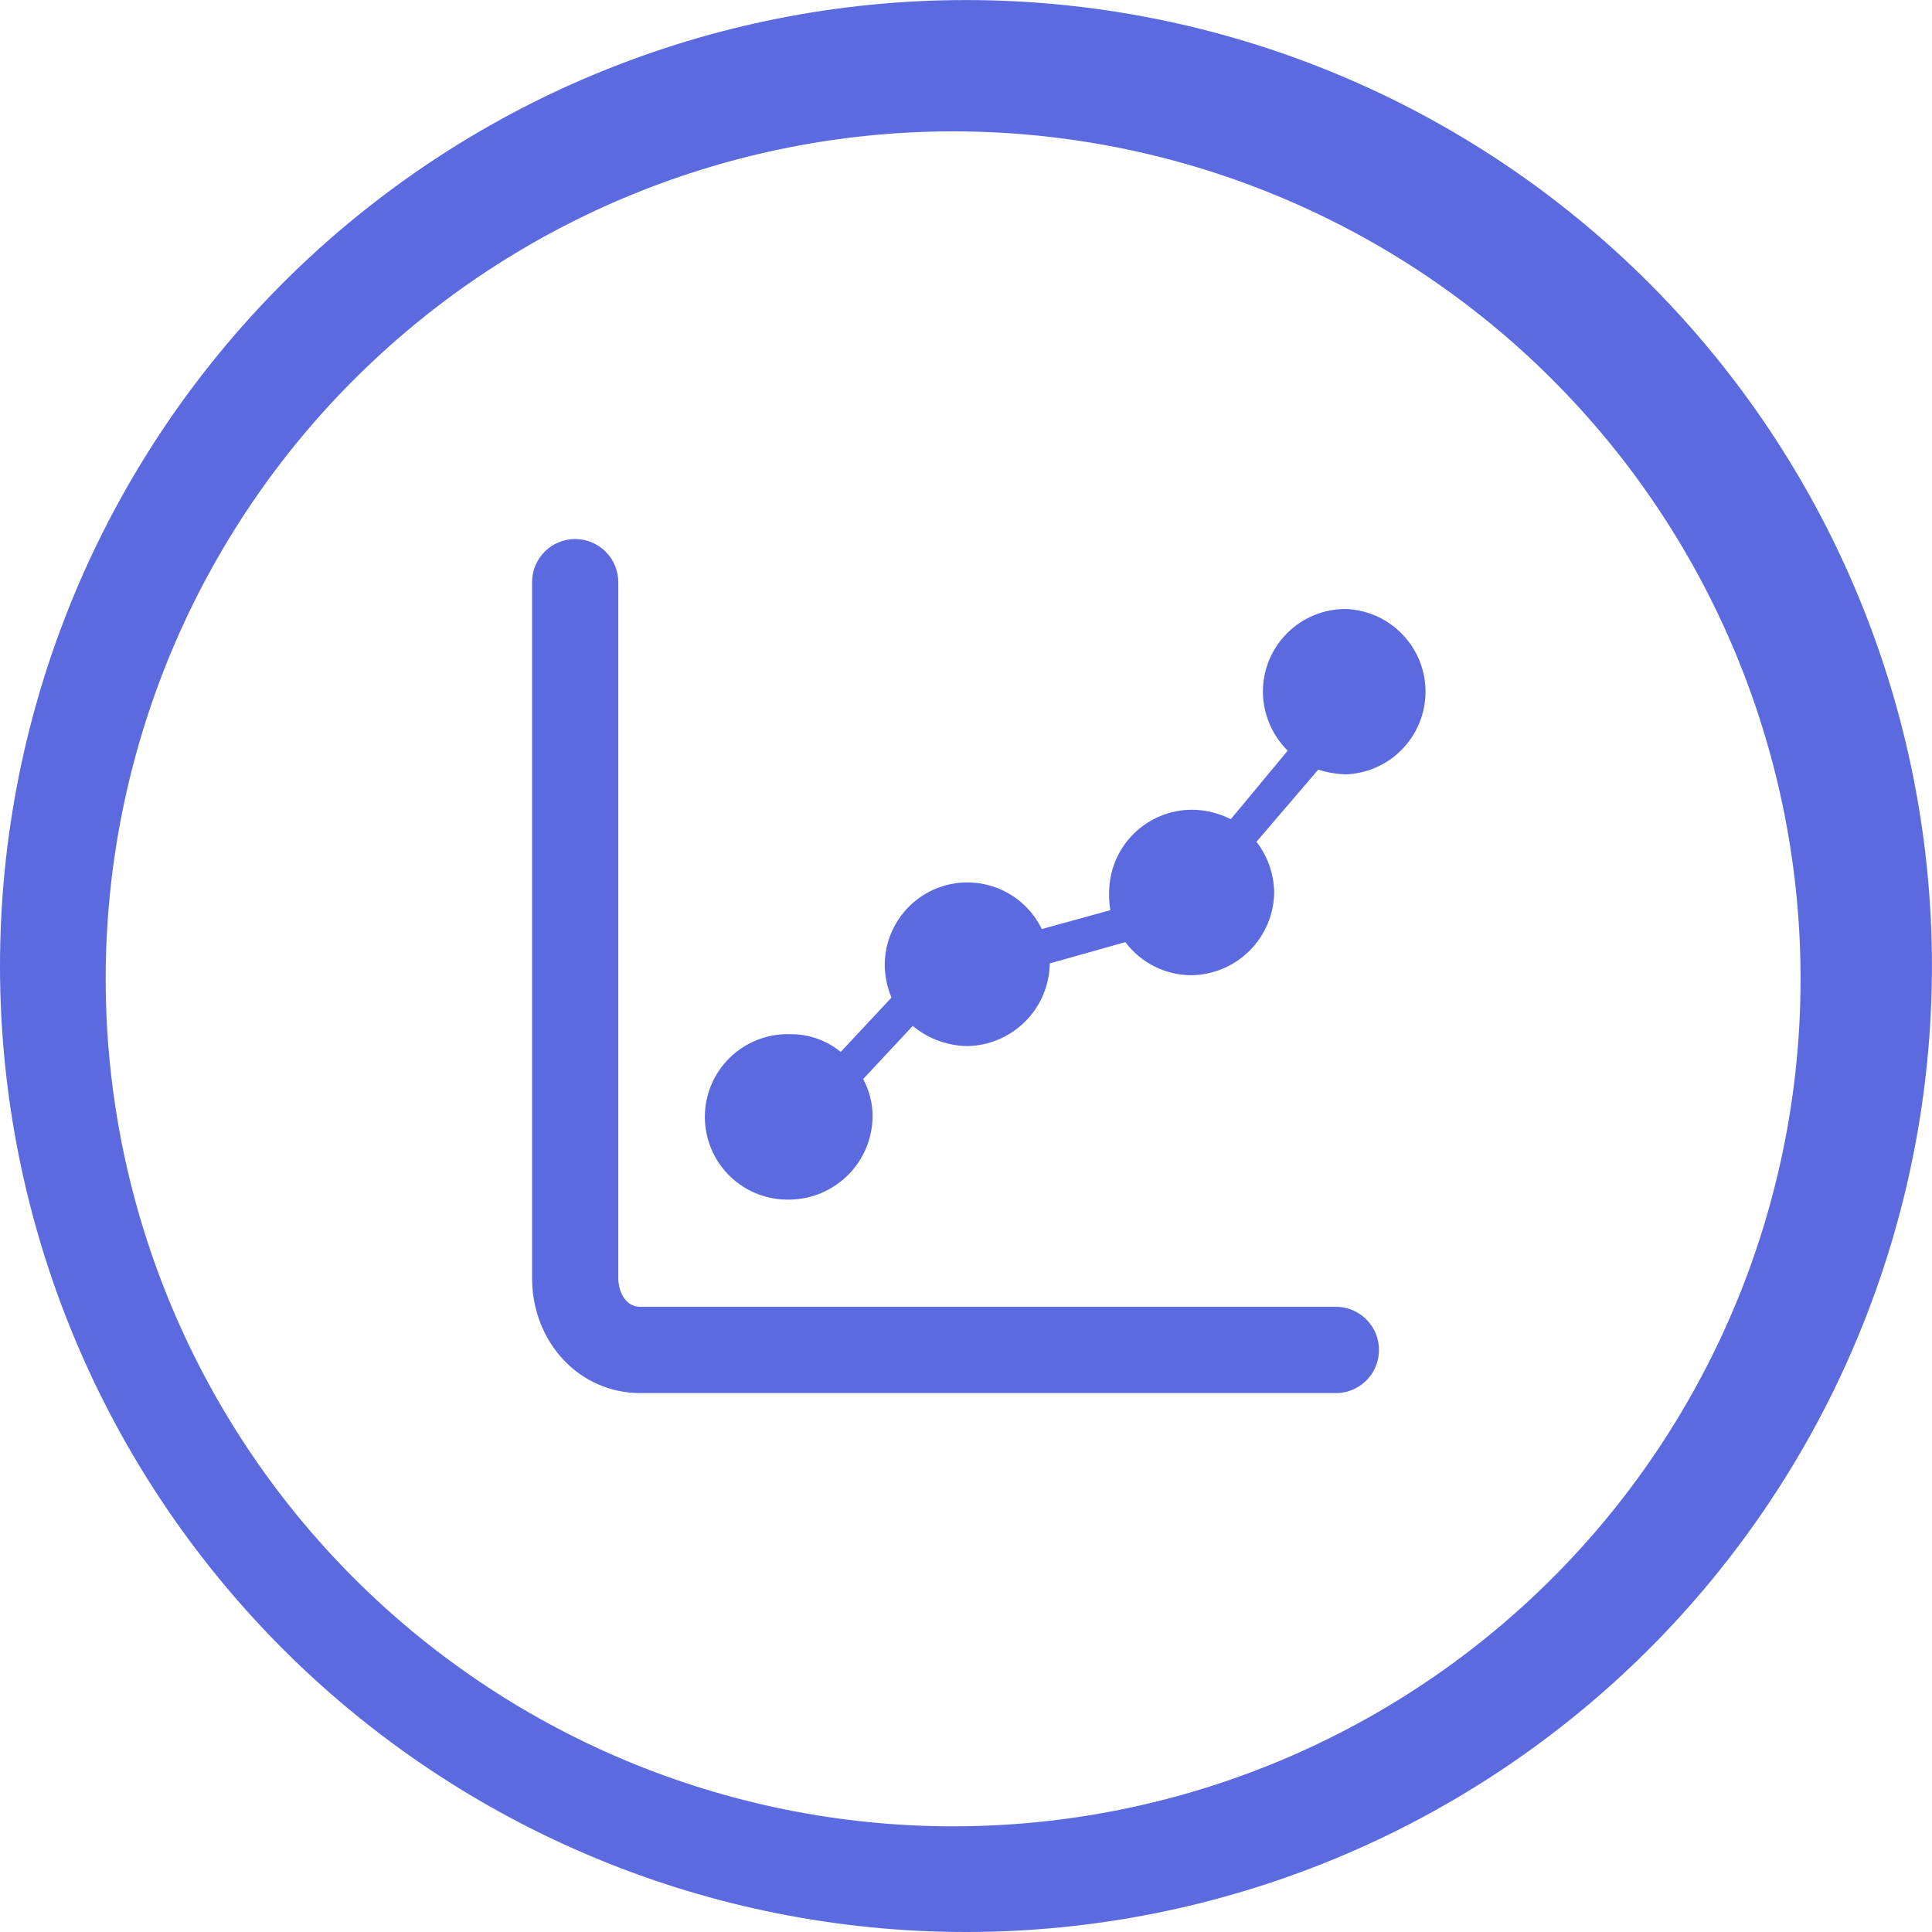 <?xml version="1.0" encoding="UTF-8"?> <svg xmlns="http://www.w3.org/2000/svg" width="40" height="40" viewBox="0 0 40 40" fill="none"><path d="M34.141 5.859C32.284 4.002 30.079 2.528 27.653 1.523C25.226 0.518 22.626 0.001 19.999 0.001C17.373 0.001 14.772 0.518 12.346 1.523C9.919 2.528 7.715 4.002 5.858 5.859C4.001 7.716 2.527 9.92 1.522 12.347C0.517 14.773 -1.95679e-08 17.374 0 20C1.95679e-08 22.627 0.517 25.227 1.522 27.654C2.527 30.08 4.001 32.285 5.858 34.142C7.715 35.999 9.92 37.472 12.346 38.477C14.772 39.482 17.373 40 19.999 40C22.626 40 25.226 39.482 27.653 38.477C30.079 37.472 32.284 35.999 34.141 34.142C35.998 32.285 37.471 30.08 38.476 27.654C39.481 25.227 39.999 22.627 39.999 20C39.999 17.374 39.481 14.773 38.476 12.347C37.471 9.92 35.998 7.716 34.141 5.859ZM32.403 32.404C30.787 34.091 28.851 35.438 26.708 36.366C24.564 37.295 22.257 37.786 19.922 37.811C17.586 37.836 15.269 37.394 13.106 36.512C10.943 35.63 8.978 34.325 7.327 32.673C5.675 31.021 4.37 29.056 3.488 26.894C2.605 24.731 2.164 22.414 2.189 20.078C2.214 17.743 2.705 15.435 3.633 13.292C4.562 11.149 5.909 9.212 7.596 7.597C10.909 4.422 15.334 2.672 19.922 2.721C24.509 2.771 28.896 4.615 32.14 7.859C35.385 11.104 37.229 15.49 37.278 20.078C37.327 24.666 35.577 29.091 32.403 32.404Z" fill="#5C6AE0"></path><path d="M28.43 27.501C28.352 27.366 28.239 27.253 28.103 27.175C27.967 27.097 27.813 27.056 27.656 27.056H13.253C12.957 27.056 12.801 26.753 12.801 26.457V12.053C12.801 11.816 12.707 11.589 12.539 11.422C12.372 11.254 12.145 11.16 11.908 11.16C11.671 11.16 11.444 11.254 11.277 11.422C11.11 11.589 11.016 11.816 11.016 12.053V26.458C11.016 27.795 11.999 28.842 13.253 28.842H27.656C27.813 28.843 27.967 28.802 28.103 28.723C28.239 28.645 28.352 28.532 28.431 28.396C28.509 28.261 28.55 28.106 28.55 27.95C28.55 27.793 28.509 27.639 28.43 27.503V27.501ZM12.262 11.957C12.245 11.895 12.213 11.839 12.169 11.794C12.213 11.839 12.245 11.895 12.262 11.957ZM11.745 11.727C11.738 11.729 11.731 11.732 11.724 11.735C11.703 11.748 11.684 11.763 11.666 11.78C11.684 11.763 11.703 11.748 11.724 11.735C11.731 11.732 11.738 11.729 11.745 11.727ZM27.656 28.314H13.253C12.251 28.314 11.541 27.459 11.541 26.457V12.053C11.541 11.956 11.579 11.863 11.648 11.794C11.579 11.863 11.541 11.956 11.541 12.053V26.458C11.541 27.461 12.251 28.316 13.253 28.316H27.656C27.717 28.316 27.776 28.301 27.83 28.272C27.883 28.243 27.928 28.201 27.961 28.15C27.928 28.201 27.883 28.242 27.829 28.271C27.776 28.3 27.717 28.315 27.656 28.314Z" fill="#5C6AE0"></path><path d="M27.859 12.608C27.634 12.608 27.412 12.652 27.204 12.738C26.996 12.824 26.807 12.95 26.648 13.109C26.489 13.268 26.363 13.457 26.277 13.665C26.191 13.872 26.147 14.095 26.147 14.32C26.149 14.779 26.334 15.219 26.66 15.542L25.482 16.961C25.233 16.834 24.956 16.766 24.676 16.765C24.222 16.766 23.787 16.947 23.466 17.268C23.145 17.589 22.964 18.024 22.963 18.478C22.96 18.6 22.968 18.723 22.988 18.844L21.569 19.235C21.402 18.89 21.123 18.61 20.777 18.442C20.432 18.274 20.04 18.227 19.664 18.309C19.289 18.39 18.952 18.596 18.708 18.893C18.463 19.19 18.326 19.56 18.318 19.944C18.314 20.188 18.362 20.43 18.457 20.654L17.406 21.779C17.11 21.536 16.737 21.406 16.354 21.412C16.125 21.405 15.898 21.445 15.684 21.528C15.471 21.611 15.276 21.736 15.112 21.896C14.948 22.055 14.817 22.246 14.728 22.457C14.639 22.668 14.593 22.895 14.593 23.124C14.593 23.353 14.639 23.58 14.728 23.791C14.817 24.002 14.948 24.193 15.112 24.352C15.276 24.512 15.471 24.637 15.684 24.72C15.898 24.803 16.125 24.843 16.354 24.836C16.806 24.83 17.238 24.647 17.558 24.327C17.878 24.007 18.06 23.575 18.066 23.123C18.068 22.85 18.001 22.581 17.871 22.341L18.897 21.241C19.214 21.504 19.611 21.651 20.022 21.658C20.474 21.652 20.906 21.469 21.226 21.149C21.545 20.83 21.728 20.398 21.734 19.946L23.299 19.506C23.458 19.718 23.665 19.891 23.903 20.01C24.141 20.129 24.403 20.191 24.669 20.191C25.121 20.184 25.552 20.002 25.872 19.682C26.192 19.363 26.374 18.931 26.381 18.479C26.375 18.098 26.247 17.73 26.014 17.428L27.293 15.934C27.473 15.992 27.66 16.025 27.85 16.033C28.295 16.02 28.718 15.834 29.029 15.514C29.34 15.194 29.514 14.766 29.514 14.32C29.514 13.875 29.34 13.447 29.029 13.127C28.718 12.807 28.295 12.621 27.85 12.608H27.859Z" fill="#5C6AE0"></path></svg> 